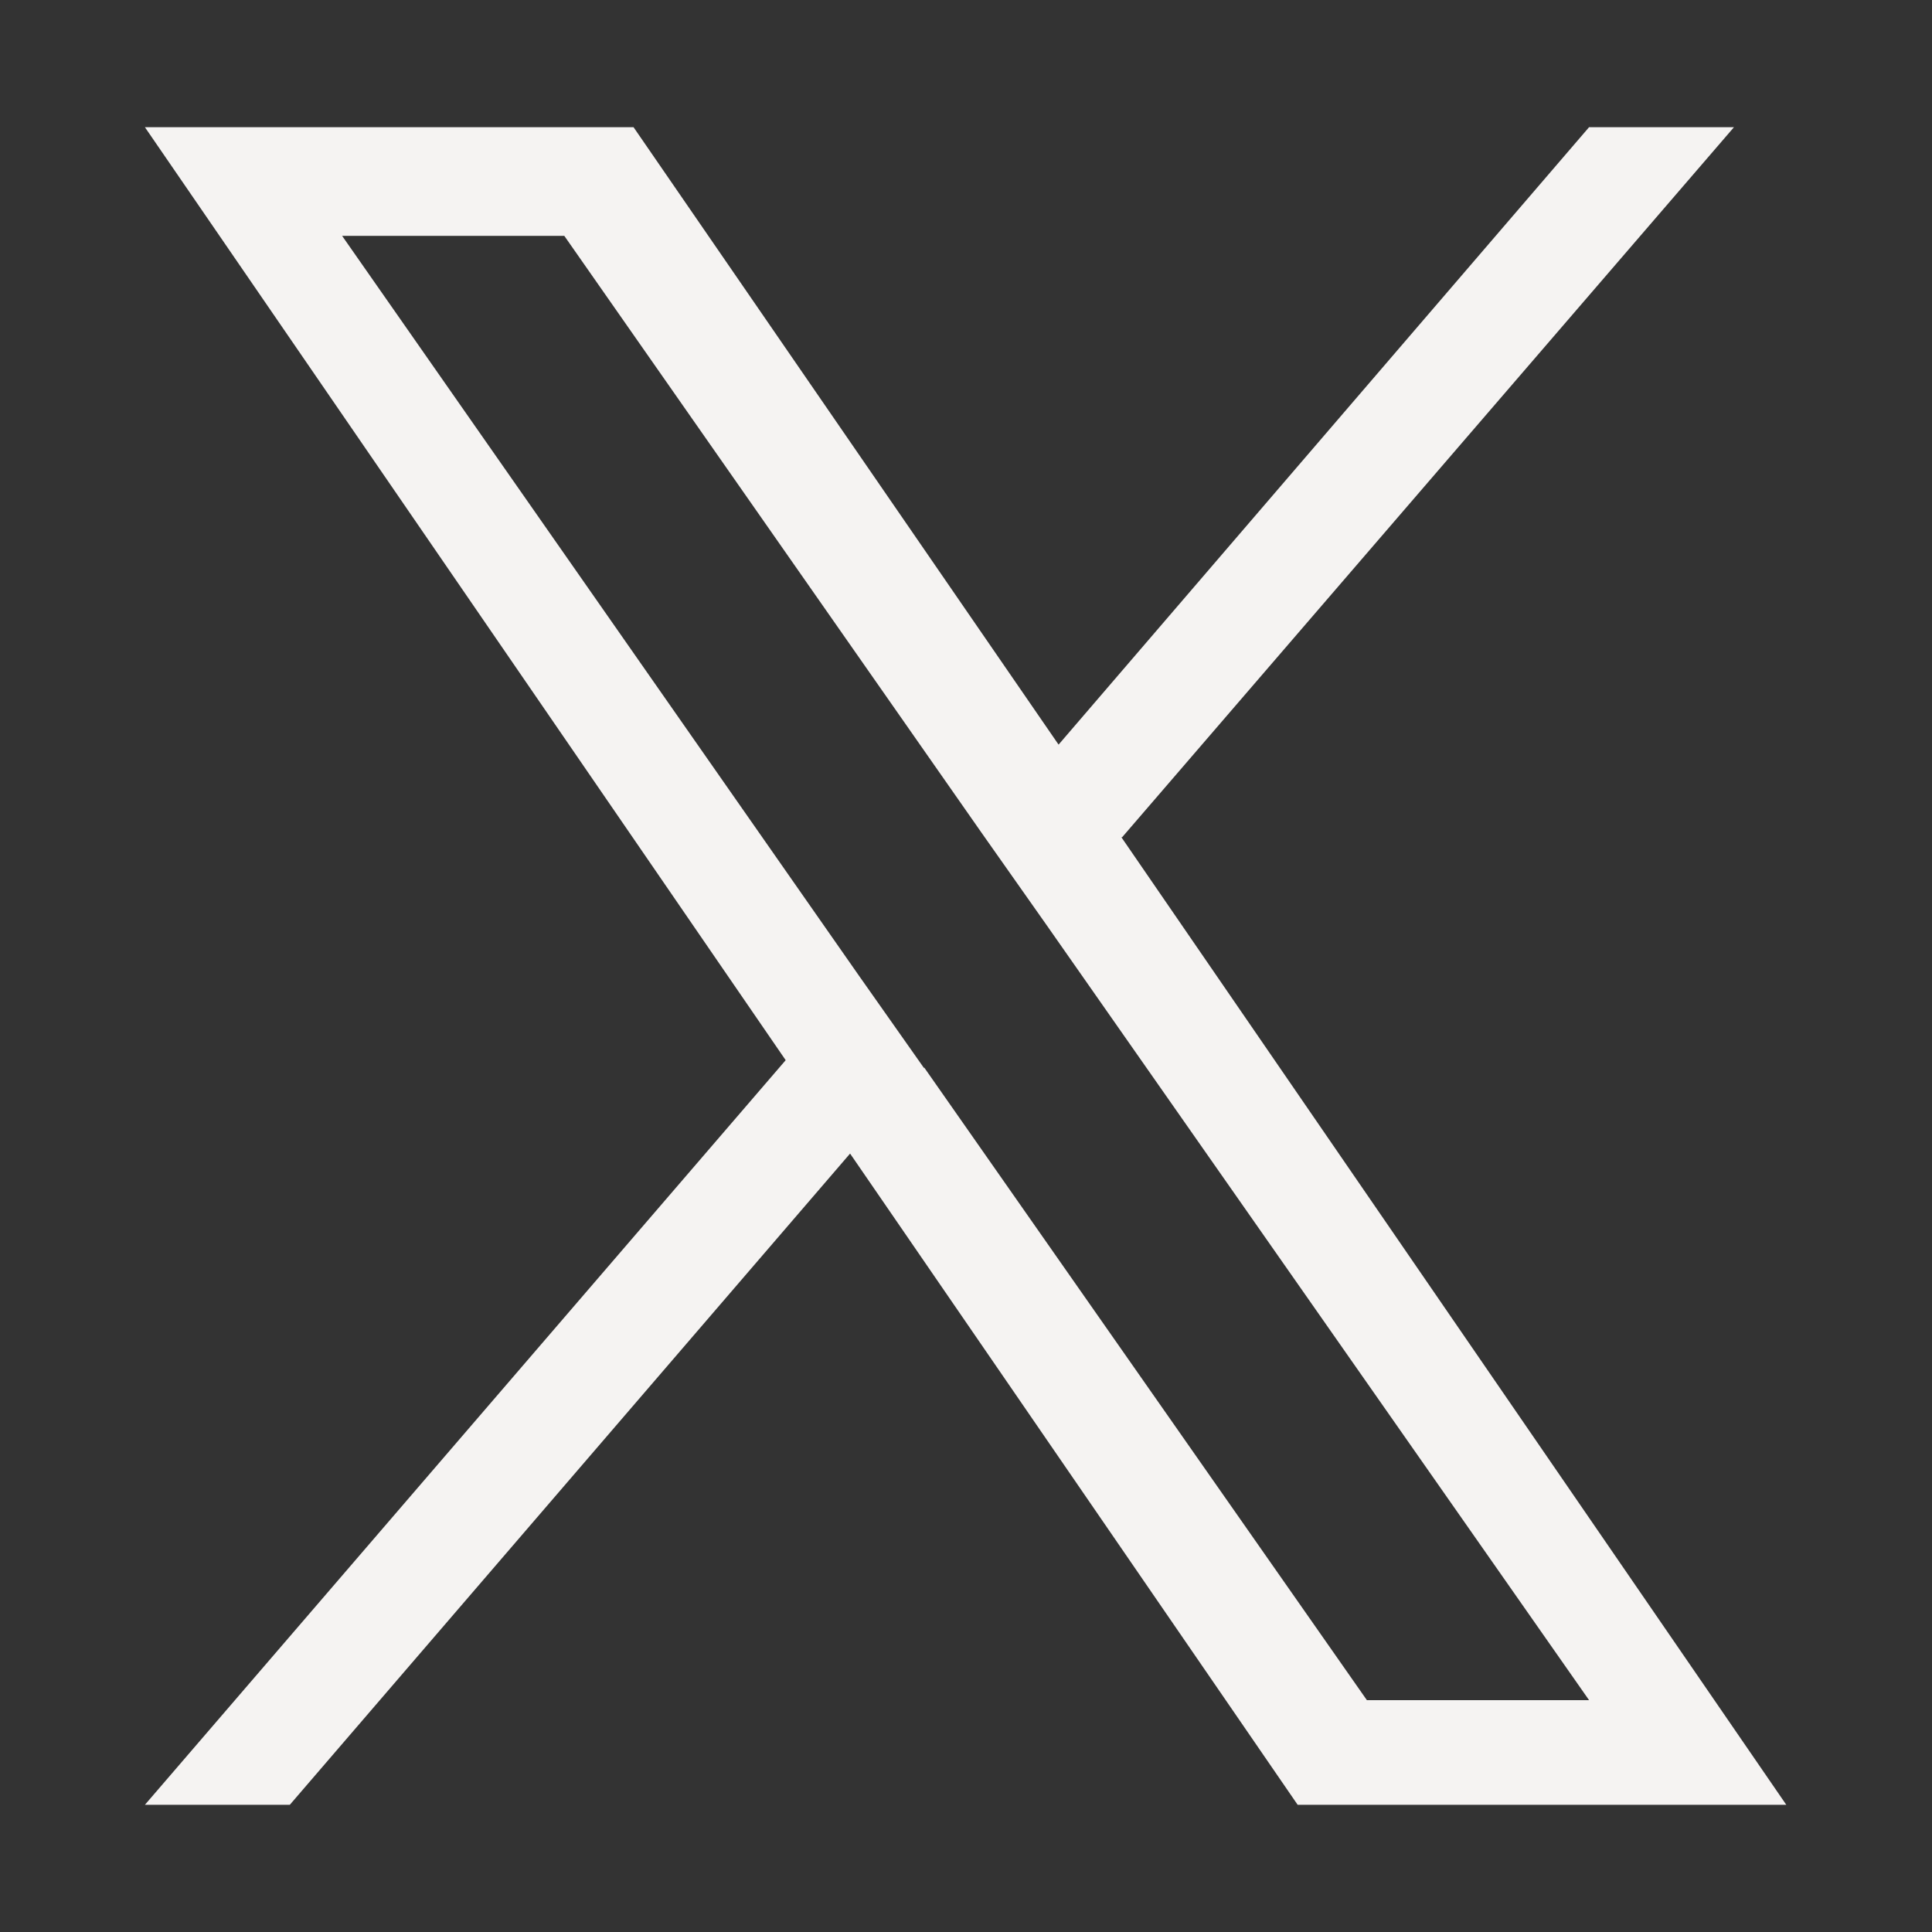 <svg width="24" height="24" viewBox="0 0 24 24" fill="none" xmlns="http://www.w3.org/2000/svg">
<rect x="0" y="0" width="24" height="24" fill="#333333" stroke="none"/>
<g clip-path="url(#clip0_565_4465)">
<path d="M13.94 10.4L21.54 1.58H19.74L13.15 9.25L7.87 1.58H1.8L9.76 13.17L1.8 22.42H3.6L10.56 14.33L16.12 22.42H22.19L13.93 10.4H13.94ZM11.48 13.27L10.67 12.12L4.25 2.93H7.01L12.19 10.34L13 11.49L19.74 21.12H16.98L11.48 13.26V13.27Z" fill="#F5F3F2"/>
</g>
<defs>
<clipPath id="clip0_565_4465">
<rect width="24" height="24" fill="white"/>
</clipPath>
</defs>
</svg>
